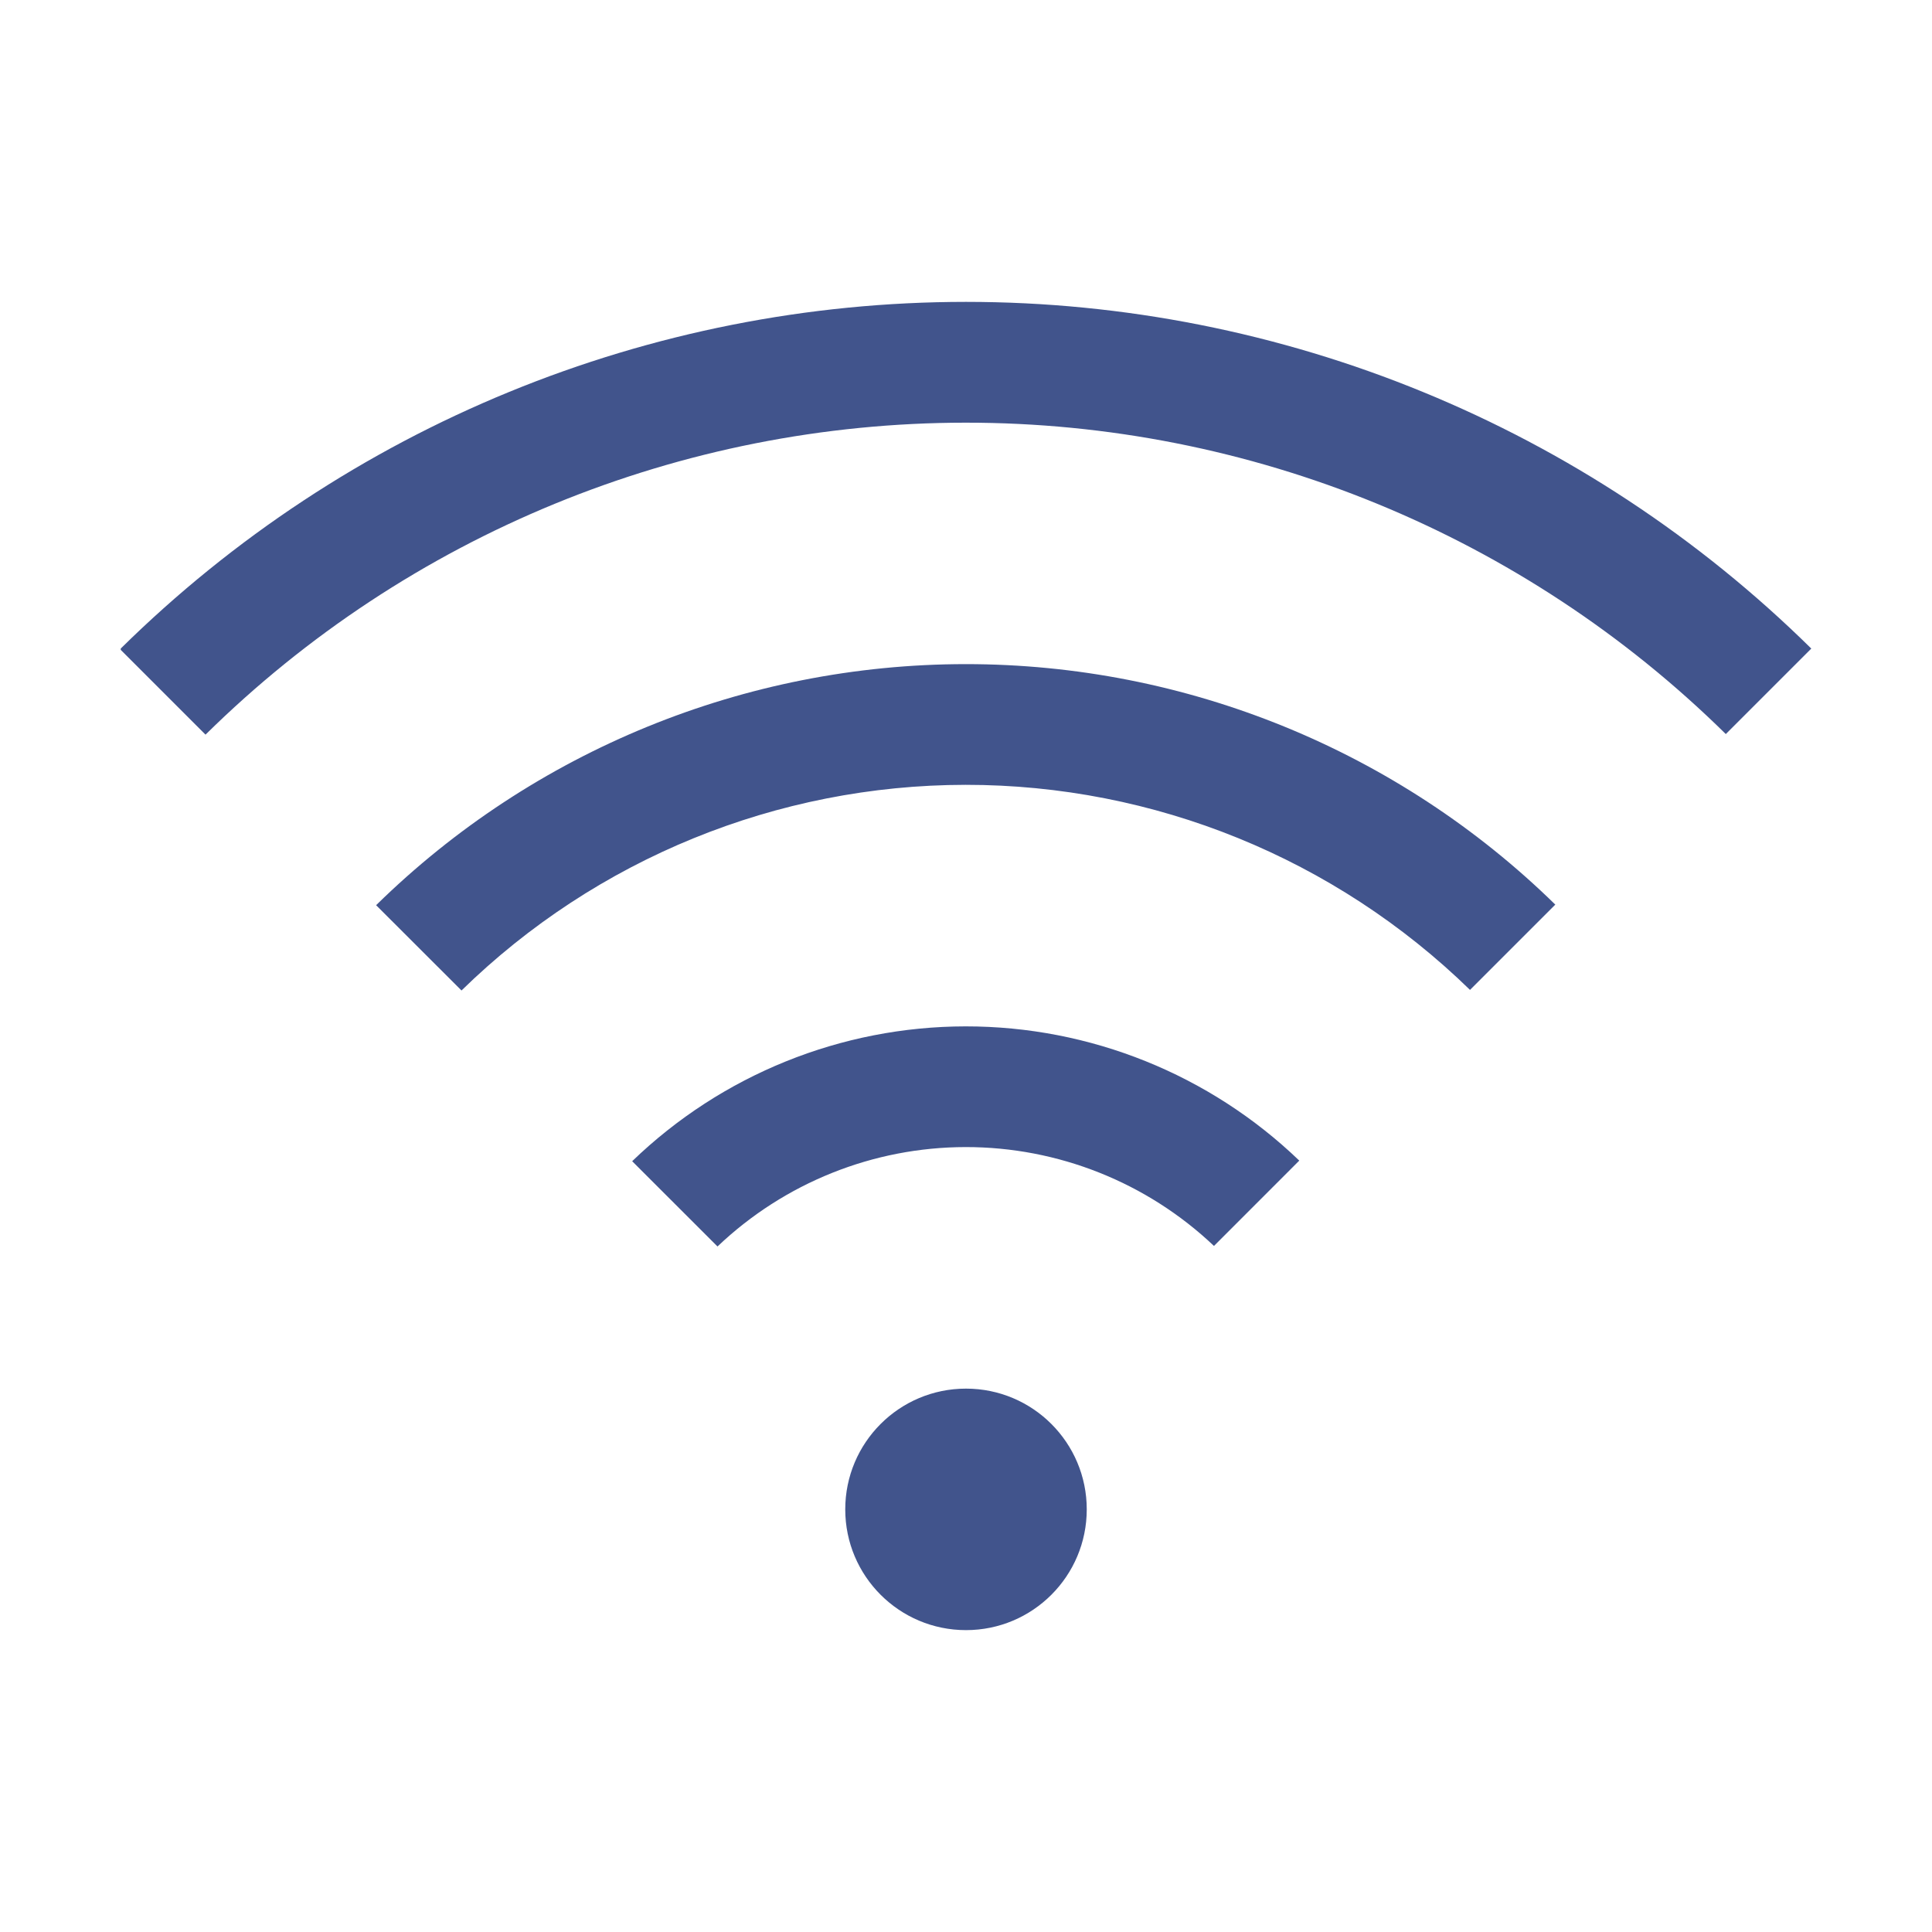 <svg width="40" height="40" viewBox="0 0 40 40" fill="none" xmlns="http://www.w3.org/2000/svg">
<path d="M20 33.75C21.381 33.75 22.5 32.631 22.5 31.25C22.5 29.869 21.381 28.75 20 28.75C18.619 28.75 17.5 29.869 17.5 31.25C17.5 32.631 18.619 33.75 20 33.75Z" fill="#41548C"/>
<path d="M13.088 24.041L14.855 25.807C16.241 24.488 18.08 23.751 19.992 23.749C21.905 23.747 23.746 24.48 25.134 25.796L26.9 24.029C25.044 22.244 22.567 21.248 19.992 21.25C17.416 21.252 14.941 22.253 13.088 24.042V24.041Z" fill="#41548C"/>
<path d="M7.787 18.741L9.555 20.507C12.345 17.78 16.09 16.252 19.992 16.249C23.894 16.247 27.641 17.771 30.435 20.495L32.201 18.729C28.939 15.535 24.556 13.748 19.991 13.75C15.427 13.752 11.045 15.544 7.787 18.741Z" fill="#41548C"/>
<path d="M37.5 13.427C32.836 8.828 26.55 6.25 20 6.25C13.45 6.25 7.164 8.828 2.5 13.427V13.455L4.255 15.21C8.448 11.074 14.1 8.753 19.991 8.751C25.881 8.748 31.535 11.064 35.731 15.198L37.5 13.429V13.427Z" fill="#41548C"/>
</svg>
